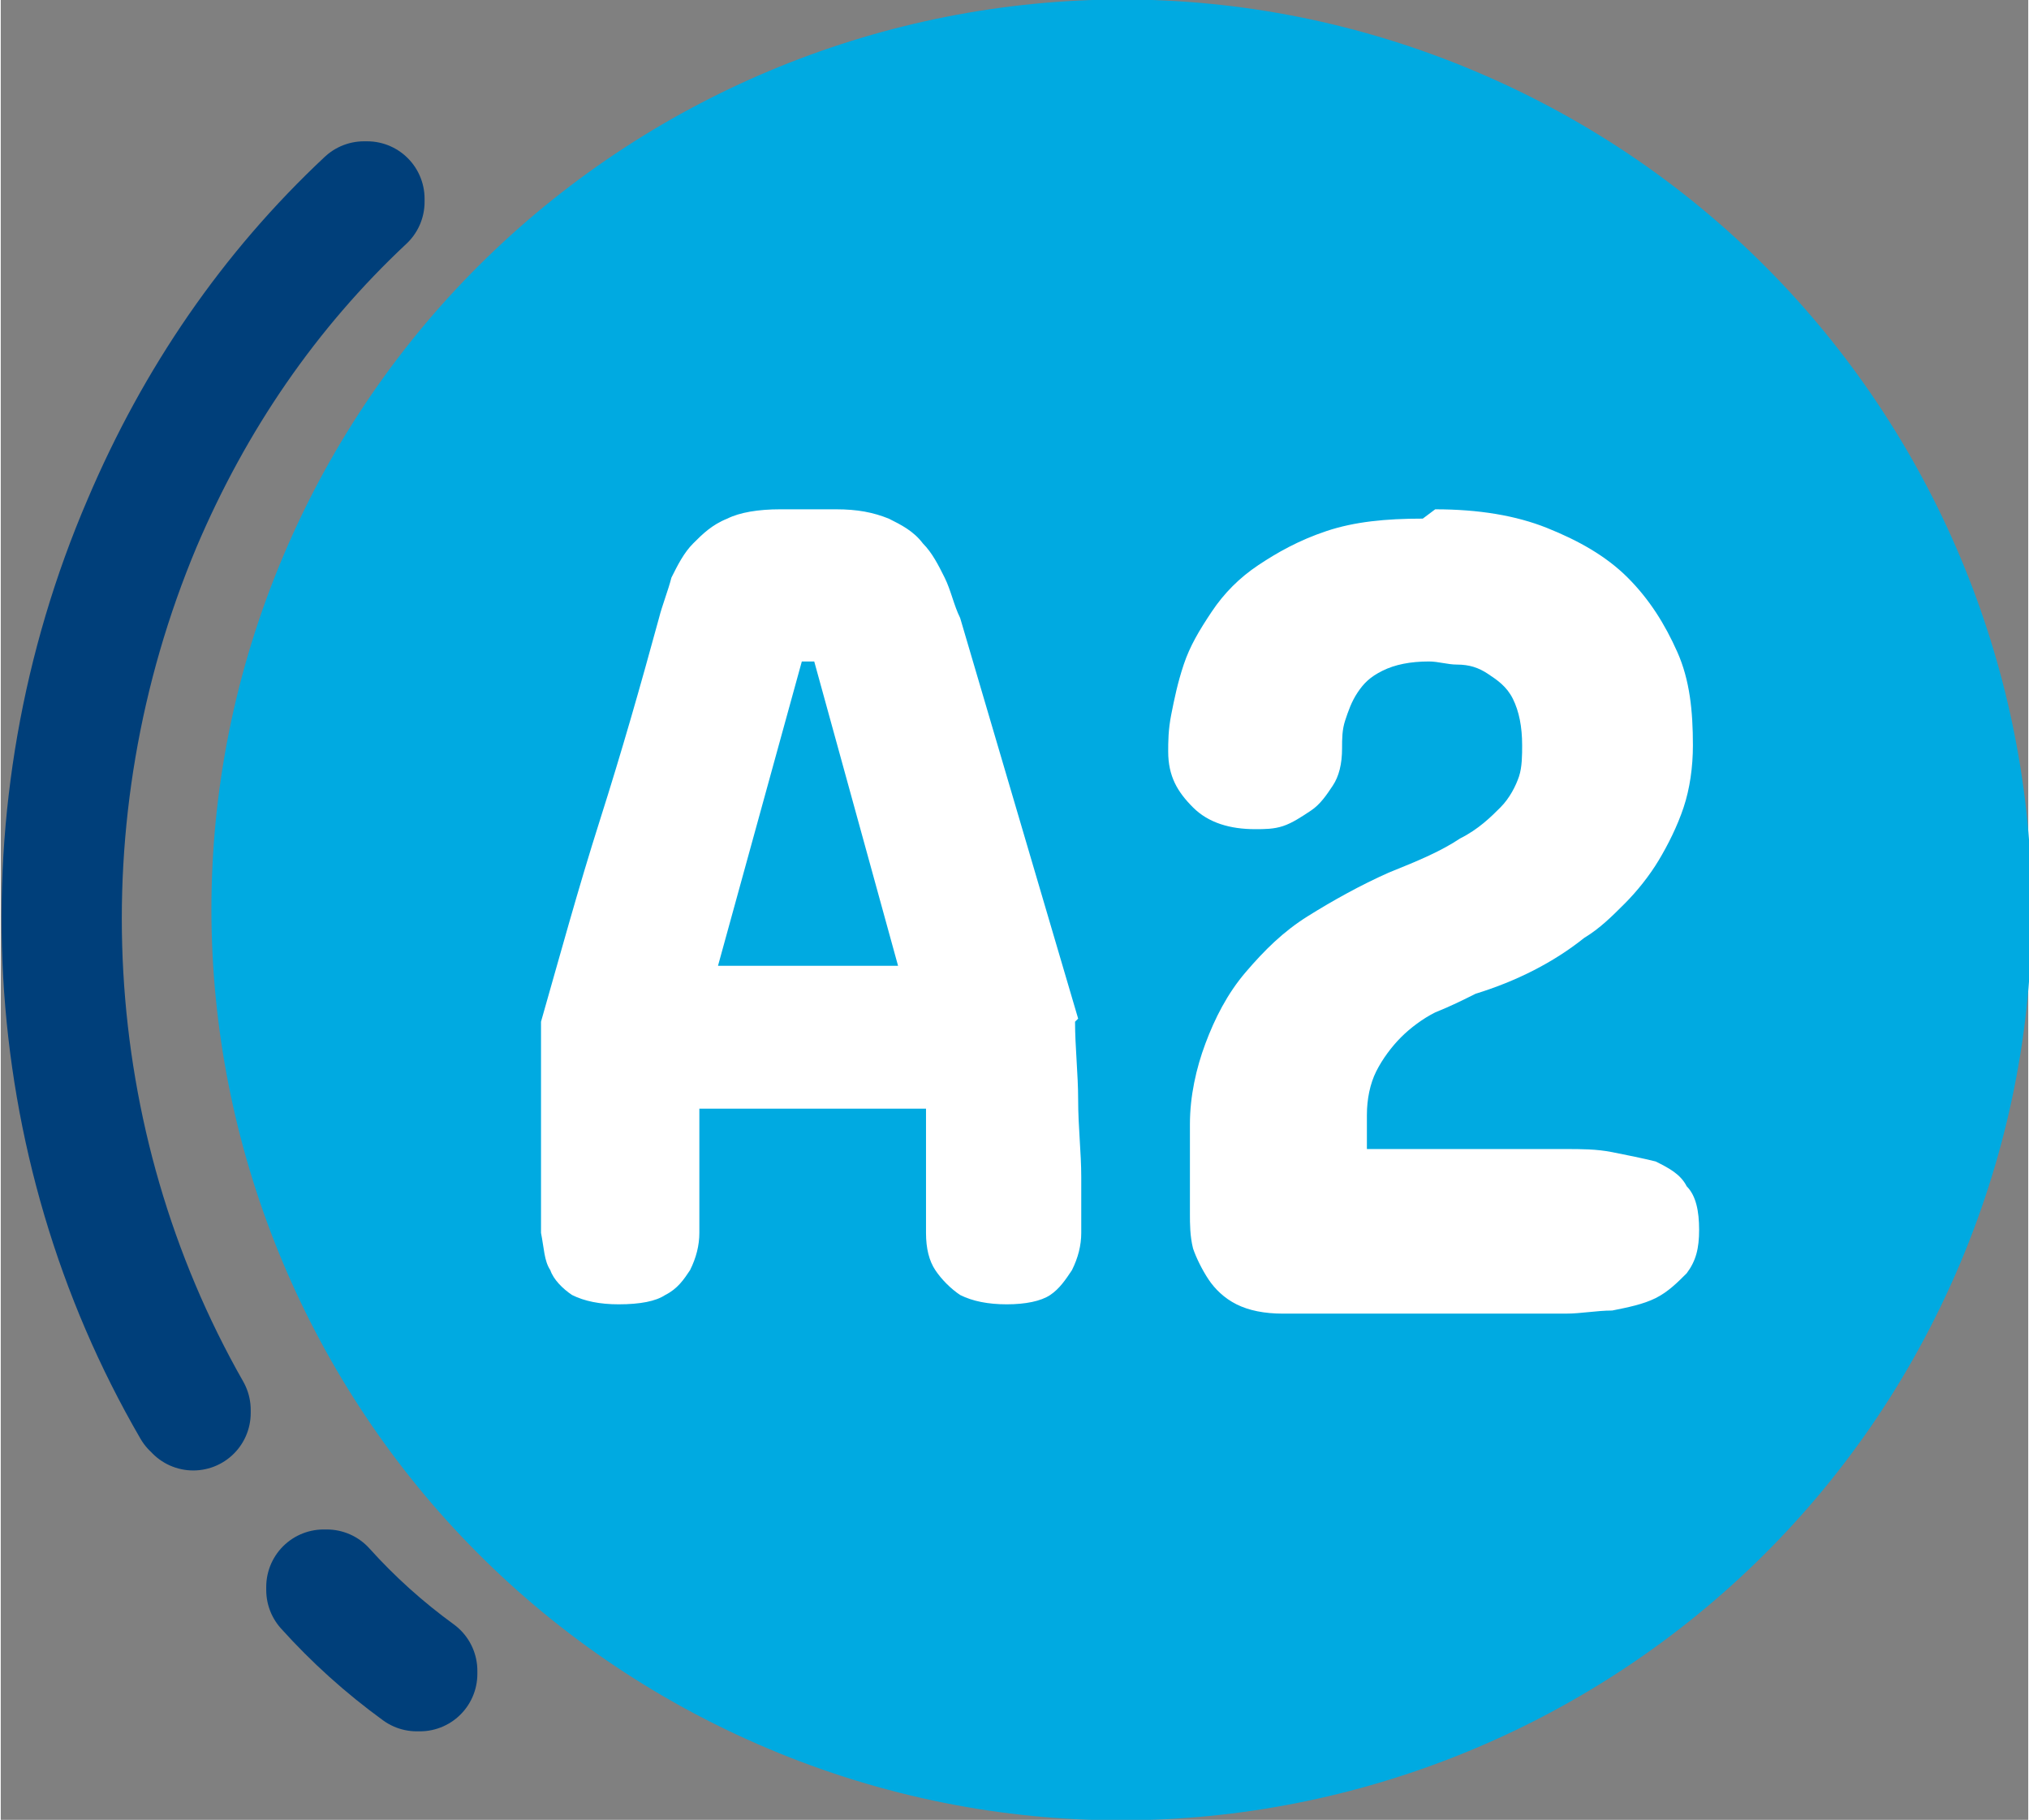 <?xml version="1.0" encoding="UTF-8"?>
<!DOCTYPE svg PUBLIC "-//W3C//DTD SVG 1.1//EN" "http://www.w3.org/Graphics/SVG/1.1/DTD/svg11.dtd">
<!-- Creator: CorelDRAW 2020 (64-Bit) -->
<svg xmlns="http://www.w3.org/2000/svg" xml:space="preserve" width="5.18mm" height="4.645mm" version="1.1" style="shape-rendering:geometricPrecision; text-rendering:geometricPrecision; image-rendering:optimizeQuality; fill-rule:evenodd; clip-rule:evenodd"
viewBox="0 0 6.53 5.86"
 xmlns:xlink="http://www.w3.org/1999/xlink"
 xmlns:xodm="http://www.corel.com/coreldraw/odm/2003">
 <rect x="0" y="0" width="6.53" height="5.86" fill="#808080" stroke="none"/>
 <defs>
  <style type="text/css">
   <![CDATA[
    .str0 {stroke:#003F7A;stroke-width:0.37;stroke-linecap:round;stroke-linejoin:round;stroke-miterlimit:10}
    .fil1 {fill:none;fill-rule:nonzero}
    .fil0 {fill:#00AAE1}
    .fil2 {fill:#003F7A;fill-rule:nonzero}
    .fil3 {fill:white;fill-rule:nonzero}
   ]]>
  </style>
 </defs>
 <g id="Capa_x0020_1">
  <path class="fil0" d="M0.91 1.79c0.63,-1.49 2.35,-2.19 3.84,-1.56 1.49,0.63 2.19,2.35 1.56,3.84 -0.63,1.49 -2.35,2.19 -3.84,1.56 -1.49,-0.63 -2.19,-2.35 -1.56,-3.84z"/>
  <g>
   <path class="fil1 str0" d="M1.35 5.39c-0,0 -0,0 -0,0 -0,0 -0.01,0 -0.01,0 -0.11,-0.08 -0.21,-0.17 -0.3,-0.27 -0,-0 -0,-0.01 0,-0.01 0,-0 0.01,-0 0.01,0 0.09,0.1 0.19,0.19 0.3,0.27 0,0 0,0.01 0,0.01z"/>
   <path id="1" class="fil2" d="M1.35 5.39c-0,0 -0,0 -0,0 -0,0 -0.01,0 -0.01,0 -0.11,-0.08 -0.21,-0.17 -0.3,-0.27 -0,-0 -0,-0.01 0,-0.01 0,-0 0.01,-0 0.01,0 0.09,0.1 0.19,0.19 0.3,0.27 0,0 0,0.01 0,0.01z"/>
  </g>
  <g>
   <path class="fil1 str0" d="M0.62 4.54c-0,0 -0,0 -0,0 -0,0 -0.01,0 -0.01,-0 -0.5,-0.86 -0.56,-1.93 -0.16,-2.86 0.17,-0.4 0.41,-0.75 0.72,-1.04 0,-0 0.01,-0 0.01,0 0,0 0,0.01 -0,0.01 -0.31,0.29 -0.55,0.64 -0.72,1.04 -0.39,0.93 -0.33,1.99 0.16,2.85 0,0 0,0 0,0.01z"/>
   <path id="1" class="fil2" d="M0.62 4.54c-0,0 -0,0 -0,0 -0,0 -0.01,0 -0.01,-0 -0.5,-0.86 -0.56,-1.93 -0.16,-2.86 0.17,-0.4 0.41,-0.75 0.72,-1.04 0,-0 0.01,-0 0.01,0 0,0 0,0.01 -0,0.01 -0.31,0.29 -0.55,0.64 -0.72,1.04 -0.39,0.93 -0.33,1.99 0.16,2.85 0,0 0,0 0,0.01z"/>
  </g>
  <path class="fil3" d="M2.31 3.11l0.58 0 -0.27 -0.98 -0.04 0 -0.27 0.98zm1.15 0.18c0,0.08 0.01,0.17 0.01,0.25 0,0.09 0.01,0.17 0.01,0.25l0 0.05c0,0.05 -0,0.09 -0,0.13 -0,0.04 -0.01,0.08 -0.03,0.12 -0.02,0.03 -0.04,0.06 -0.07,0.08 -0.03,0.02 -0.08,0.03 -0.14,0.03 -0.06,0 -0.11,-0.01 -0.15,-0.03 -0.03,-0.02 -0.06,-0.05 -0.08,-0.08 -0.02,-0.03 -0.03,-0.07 -0.03,-0.12 -0,-0.04 -0,-0.09 -0,-0.14l0 -0.26 -0.73 0 0 0.26c0,0.05 -0,0.09 -0,0.14 -0,0.04 -0.01,0.08 -0.03,0.12 -0.02,0.03 -0.04,0.06 -0.08,0.08 -0.03,0.02 -0.08,0.03 -0.15,0.03 -0.06,0 -0.11,-0.01 -0.15,-0.03 -0.03,-0.02 -0.06,-0.05 -0.07,-0.08 -0.02,-0.03 -0.02,-0.07 -0.03,-0.12 -0,-0.04 -0,-0.09 -0,-0.13l0 -0.05c0,-0.04 0,-0.08 0,-0.12 0,-0.04 0,-0.09 0,-0.13 0,-0.04 0,-0.09 0,-0.13 0,-0.04 0,-0.08 0,-0.12 0.06,-0.21 0.12,-0.43 0.19,-0.65 0.07,-0.22 0.13,-0.43 0.19,-0.65 0.01,-0.04 0.03,-0.09 0.04,-0.13 0.02,-0.04 0.04,-0.08 0.07,-0.11 0.03,-0.03 0.06,-0.06 0.11,-0.08 0.04,-0.02 0.1,-0.03 0.17,-0.03l0.18 0c0.07,0 0.12,0.01 0.17,0.03 0.04,0.02 0.08,0.04 0.11,0.08 0.03,0.03 0.05,0.07 0.07,0.11 0.02,0.04 0.03,0.09 0.05,0.13l0.38 1.29zm1.16 -1.65c0.14,0 0.26,0.02 0.36,0.06 0.1,0.04 0.19,0.09 0.26,0.16 0.07,0.07 0.12,0.15 0.16,0.24 0.04,0.09 0.05,0.19 0.05,0.3 0,0.07 -0.01,0.14 -0.03,0.2 -0.02,0.06 -0.05,0.12 -0.08,0.17 -0.03,0.05 -0.07,0.1 -0.11,0.14 -0.04,0.04 -0.08,0.08 -0.13,0.11 -0.1,0.08 -0.22,0.14 -0.35,0.18 -0.04,0.02 -0.08,0.04 -0.13,0.06 -0.04,0.02 -0.08,0.05 -0.11,0.08 -0.03,0.03 -0.06,0.07 -0.08,0.11 -0.02,0.04 -0.03,0.09 -0.03,0.14l0 0.11 0.64 0c0.05,0 0.1,0 0.15,0.01 0.05,0.01 0.1,0.02 0.14,0.03 0.04,0.02 0.08,0.04 0.1,0.08 0.03,0.03 0.04,0.08 0.04,0.14 0,0.06 -0.01,0.1 -0.04,0.14 -0.03,0.03 -0.06,0.06 -0.1,0.08 -0.04,0.02 -0.09,0.03 -0.14,0.04 -0.05,0 -0.1,0.01 -0.15,0.01l-0.91 0c-0.06,0 -0.11,-0.01 -0.15,-0.03 -0.04,-0.02 -0.07,-0.05 -0.09,-0.08 -0.02,-0.03 -0.04,-0.07 -0.05,-0.1 -0.01,-0.04 -0.01,-0.08 -0.01,-0.11l0 -0.29c0,-0.09 0.02,-0.18 0.05,-0.26 0.03,-0.08 0.07,-0.16 0.13,-0.23 0.06,-0.07 0.12,-0.13 0.2,-0.18 0.08,-0.05 0.17,-0.1 0.26,-0.14 0.1,-0.04 0.17,-0.07 0.23,-0.11 0.06,-0.03 0.1,-0.07 0.13,-0.1 0.03,-0.03 0.05,-0.07 0.06,-0.1 0.01,-0.03 0.01,-0.07 0.01,-0.1 0,-0.06 -0.01,-0.11 -0.03,-0.15 -0.02,-0.04 -0.05,-0.06 -0.08,-0.08 -0.03,-0.02 -0.06,-0.03 -0.1,-0.03 -0.03,-0 -0.06,-0.01 -0.09,-0.01 -0.06,0 -0.11,0.01 -0.15,0.03 -0.04,0.02 -0.06,0.04 -0.08,0.07 -0.02,0.03 -0.03,0.06 -0.04,0.09 -0.01,0.03 -0.01,0.06 -0.01,0.09 0,0.05 -0.01,0.09 -0.03,0.12 -0.02,0.03 -0.04,0.06 -0.07,0.08 -0.03,0.02 -0.06,0.04 -0.09,0.05 -0.03,0.01 -0.06,0.01 -0.09,0.01 -0.08,0 -0.15,-0.02 -0.2,-0.07 -0.05,-0.05 -0.08,-0.1 -0.08,-0.18 0,-0.03 0,-0.07 0.01,-0.12 0.01,-0.05 0.02,-0.1 0.04,-0.16 0.02,-0.06 0.05,-0.11 0.09,-0.17 0.04,-0.06 0.09,-0.11 0.15,-0.15 0.06,-0.04 0.13,-0.08 0.22,-0.11 0.09,-0.03 0.19,-0.04 0.31,-0.04z"/>
 </g>
</svg>
